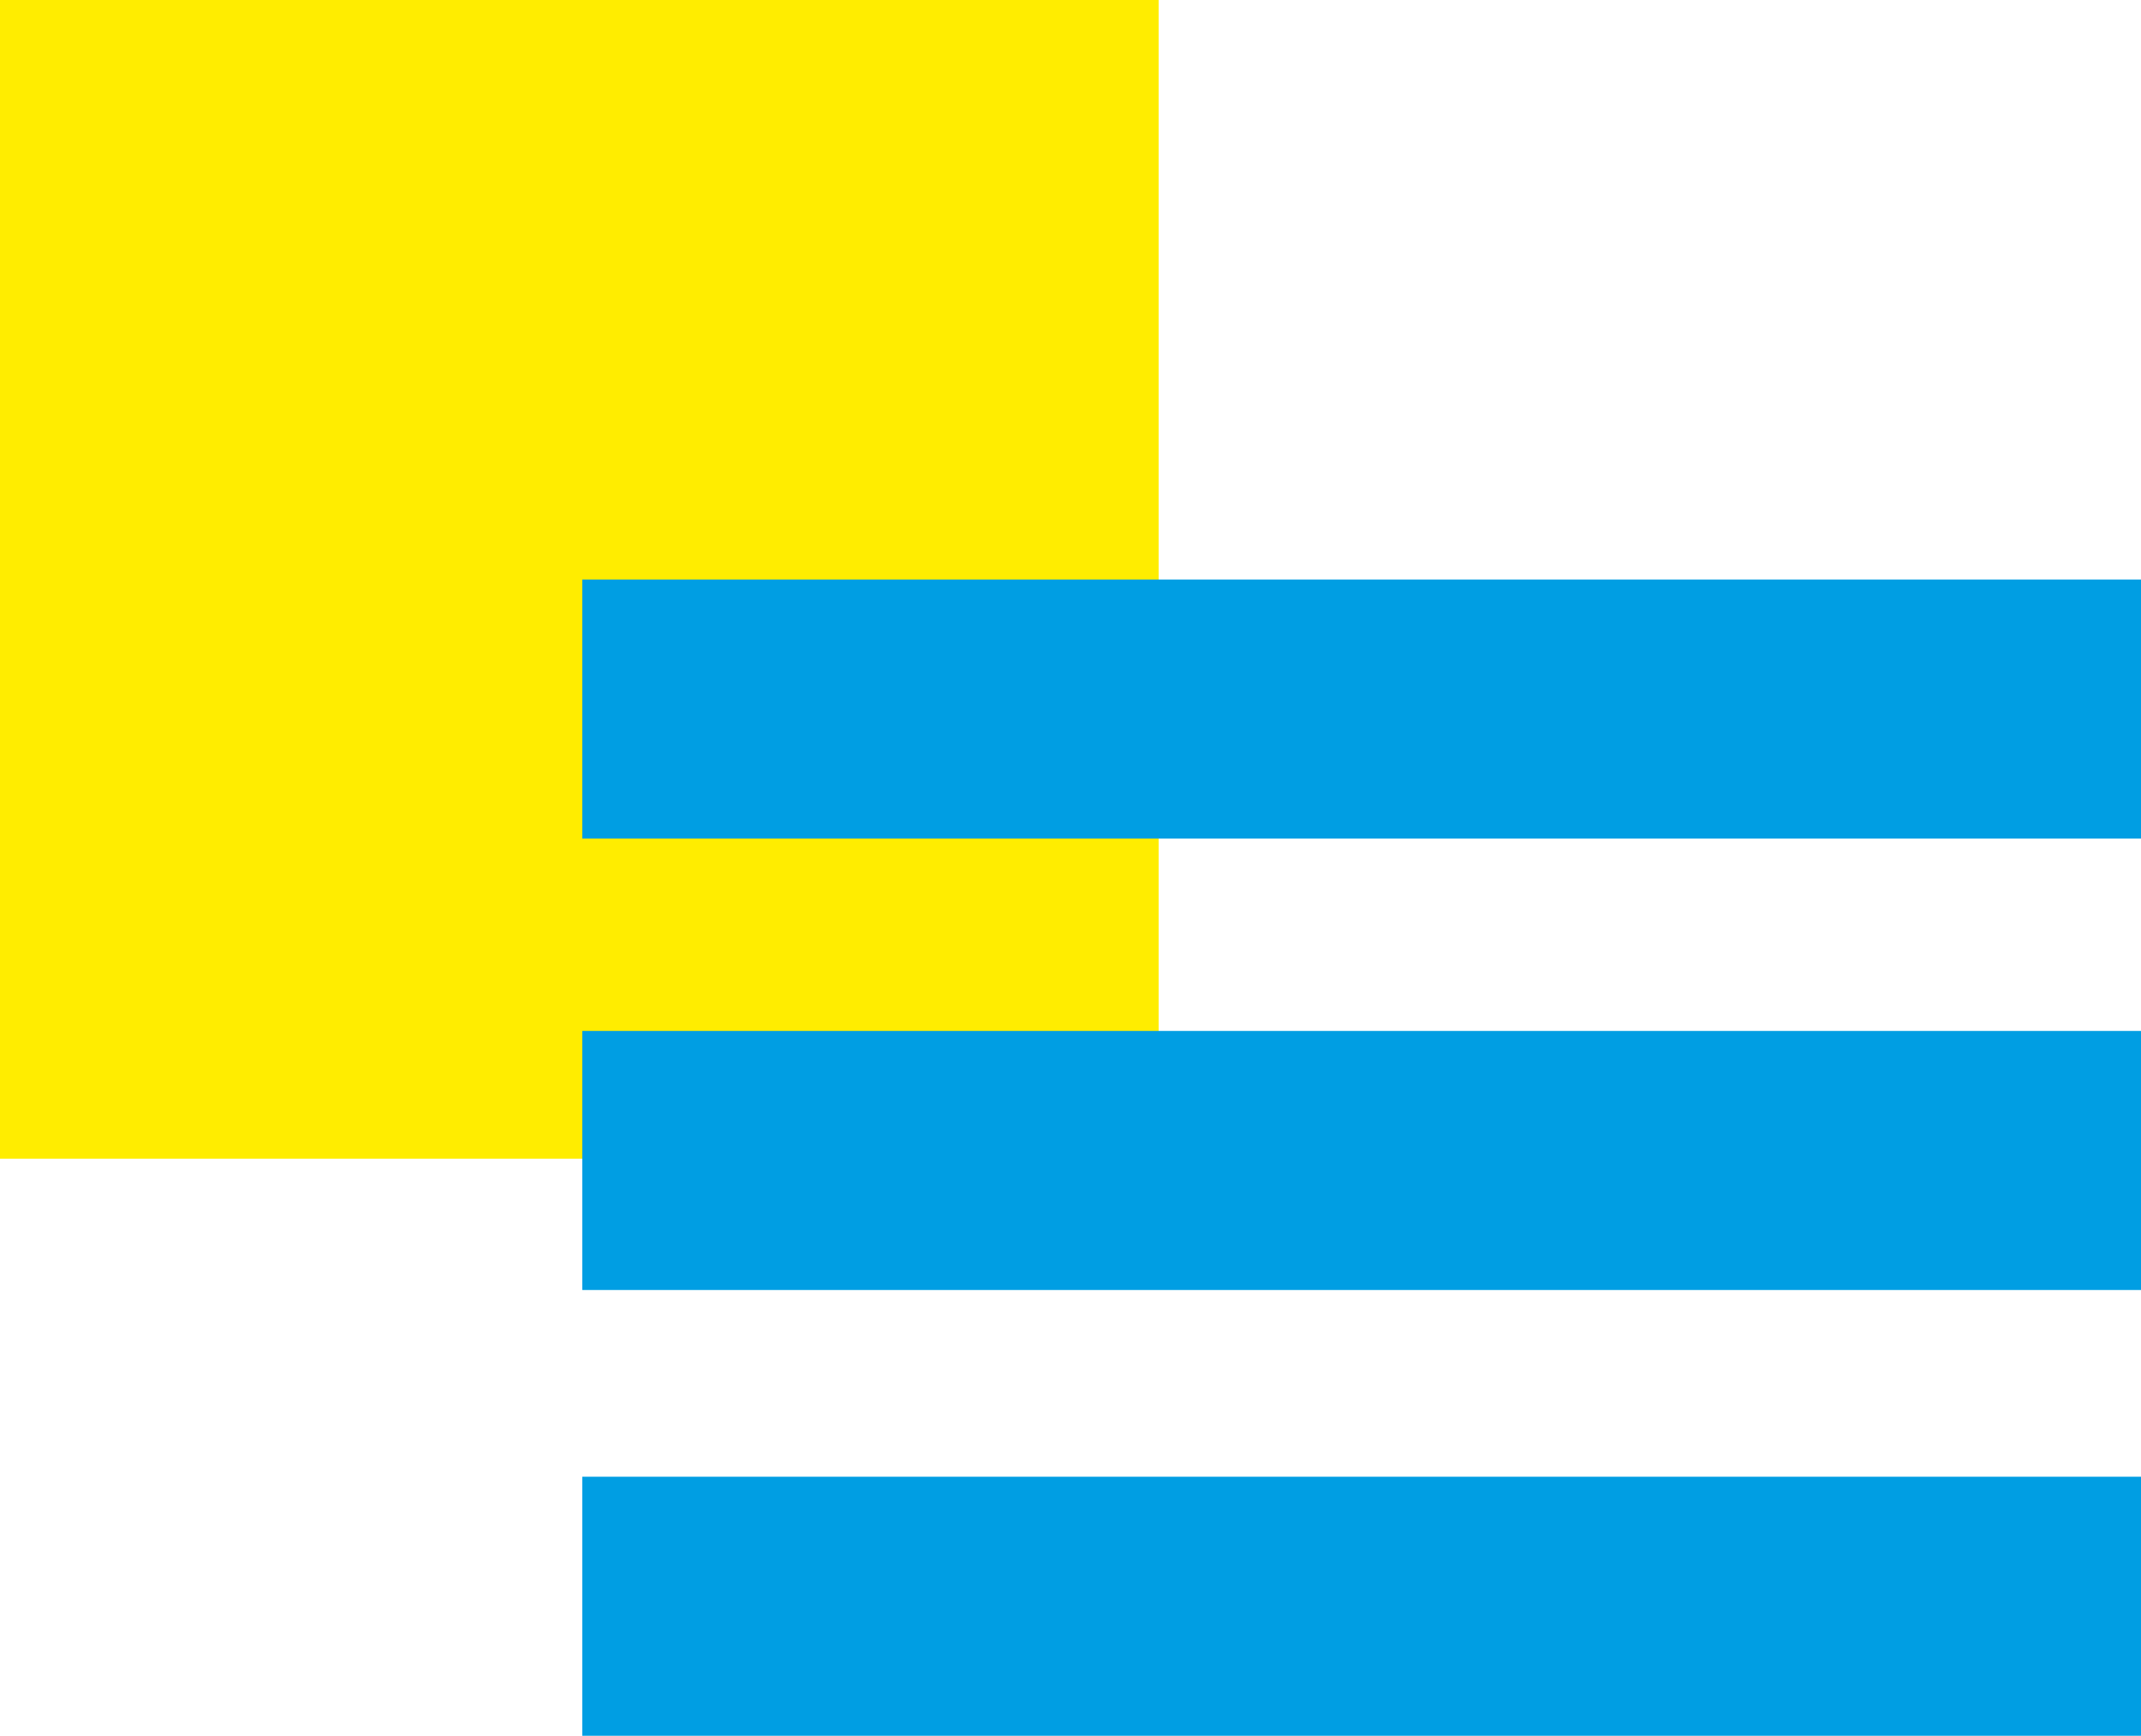 <?xml version="1.0" encoding="UTF-8"?>
<svg id="Ebene_2" data-name="Ebene 2" xmlns="http://www.w3.org/2000/svg" viewBox="0 0 327.04 265.13">
  <defs>
    <style>
      .cls-1 {
        fill: #ffed00;
      }

      .cls-1, .cls-2 {
        fill-rule: evenodd;
        stroke-width: 0px;
      }

      .cls-2 {
        fill: #009ee3;
      }
    </style>
  </defs>
  <g id="Ebene_1-2" data-name="Ebene 1">
    <polygon class="cls-1" points="0 0 176.98 0 176.98 176.98 0 176.98 0 0 0 0"/>
    <polygon class="cls-2" points="88.94 88.52 327.04 88.52 327.04 128.09 88.94 128.09 88.94 88.52 88.94 88.52"/>
    <polygon class="cls-2" points="88.94 157.47 327.04 157.47 327.04 197.04 88.94 197.04 88.94 157.47 88.94 157.47"/>
    <polygon class="cls-2" points="88.94 225.56 327.04 225.56 327.04 265.13 88.94 265.13 88.94 225.56 88.94 225.56"/>
  </g>
</svg>